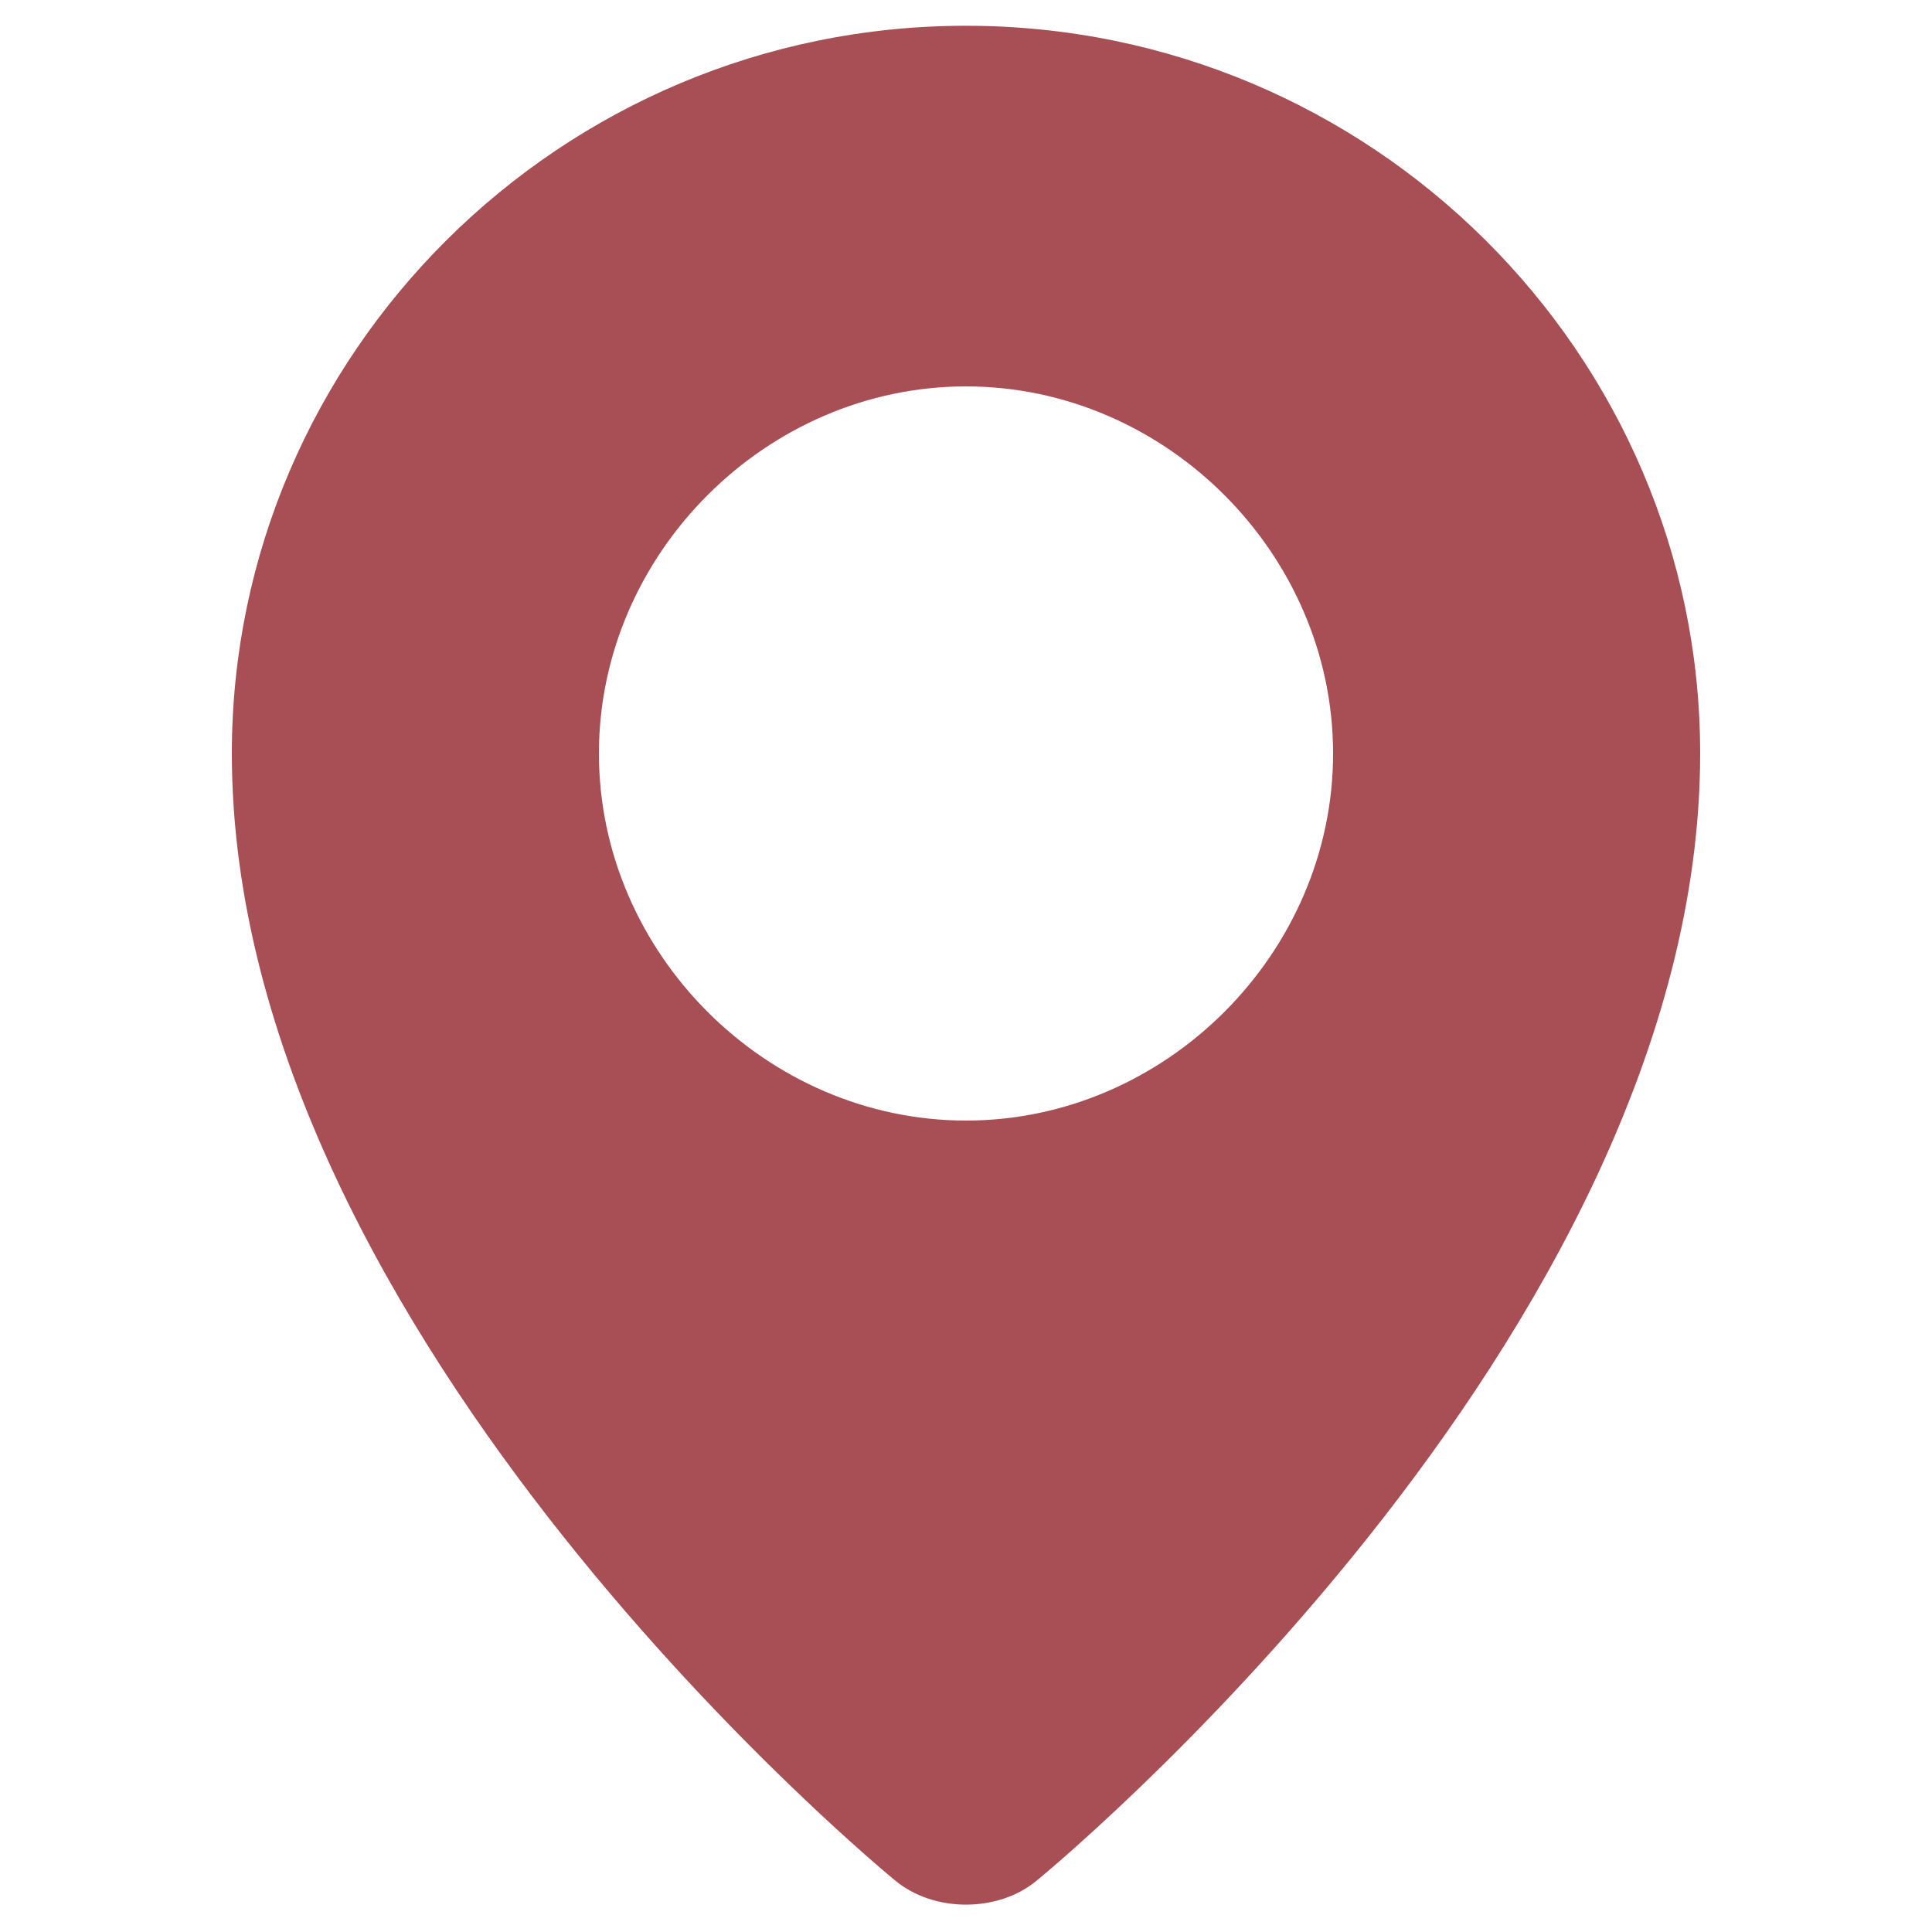 <?xml version="1.0" encoding="utf-8"?>
<!-- Generator: Adobe Illustrator 25.2.1, SVG Export Plug-In . SVG Version: 6.00 Build 0)  -->
<svg version="1.1" id="Capa_1" xmlns="http://www.w3.org/2000/svg" xmlns:xlink="http://www.w3.org/1999/xlink" x="0px" y="0px"
	 viewBox="0 0 30 30" style="enable-background:new 0 0 30 30;" xml:space="preserve">
<style type="text/css">
	.st0{fill:#A84F55;}
</style>
<path class="st0" d="M15,0.4C8.7,0.4,3.6,5.5,3.6,11.7c0,9.1,10.3,17.5,10.3,17.5c0.6,0.5,1.6,0.5,2.2,0c0,0,10.3-8.4,10.3-17.5
	C26.4,5.5,21.3,0.4,15,0.4z M15,17.4c-3.1,0-5.7-2.6-5.7-5.7S11.9,6,15,6s5.7,2.6,5.7,5.7S18.1,17.4,15,17.4z"/>
</svg>
